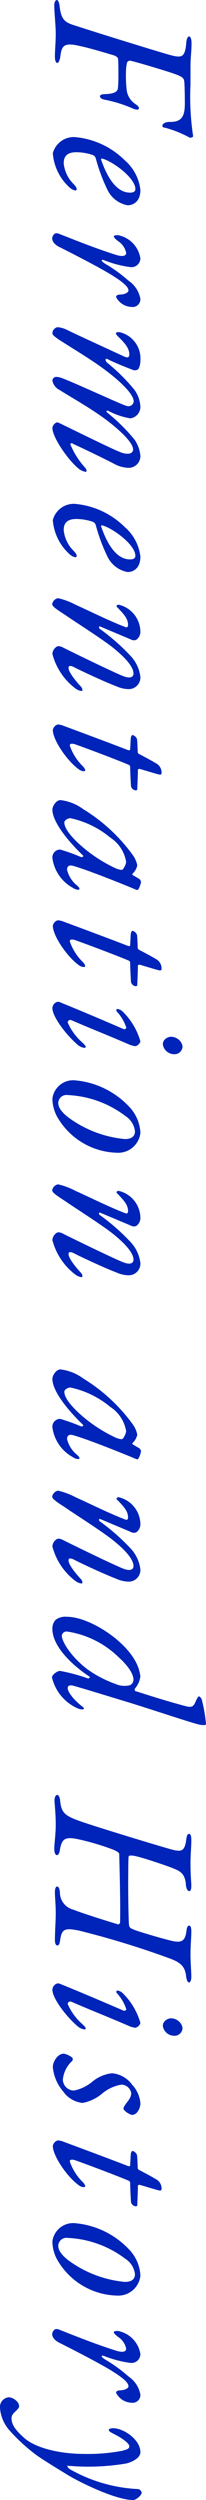 <svg xmlns="http://www.w3.org/2000/svg" width="19.66" height="237.48" viewBox="0 0 19.66 237.48"><path d="M5.88-12.86c-1.14,0-1.42-.1-2.36-.1-.36,0-.62.1-.62.24.02.14.28.24.58.26,1.48.12,1.48.46,1.16,1.64C4.38-9.88,2.62-4.16,2-2.26,1.6-1,1.56-.54-.04-.36c-.34.04-.52.16-.52.26s.18.24.48.24C.7.14,1.84,0,2.66,0c.8,0,1.52.08,2.16.08.34,0,.6-.08.6-.24,0-.12-.32-.22-.48-.26C3.82-.56,3.42-.68,3.82-2.34c.22-1.06.76-2.78.88-3.22.06-.16.18-.36.3-.38.22-.04,1.1-.04,1.66-.04.52,0,.84.02,1.08.04.26.02.6.08.64,1.22,0,.34.08.5.22.5.1,0,.26-.12.32-.5a12.664,12.664,0,0,1,.84-2.66c.16-.38.08-.56,0-.56-.14,0-.24.04-.48.4a1.875,1.875,0,0,1-1.38.78,12.326,12.326,0,0,1-1.54.06,4.424,4.424,0,0,1-.96-.1.3.3,0,0,1-.18-.38c.16-.7.98-3.44,1.26-4.22s.44-.82.68-.86c.18-.04,1.46-.06,2.12-.06,1.26,0,1.76.34,1.74,1.44,0,.54.24.7.36.7s.16-.02.2-.28a10.608,10.608,0,0,1,.9-2.26c.08-.08.02-.3-.04-.36a.118.118,0,0,0-.14-.02,24.944,24.944,0,0,1-4.8.24Zm11.6,4.78a4.383,4.383,0,0,0-2.82,1.5,7.718,7.718,0,0,0-2.2,4.78A2.07,2.07,0,0,0,14,.28a4.857,4.857,0,0,0,3.3-1.66,1.13,1.13,0,0,0,.24-.5A.149.149,0,0,0,17.42-2c-.12,0-.28.08-.5.3a3.23,3.23,0,0,1-1.96.94c-.54,0-1.06-.2-1.06-1.2a4.977,4.977,0,0,1,.26-1.56.48.48,0,0,1,.32-.3A16.888,16.888,0,0,0,17.4-4.9a2.668,2.668,0,0,0,1.54-1.96C18.94-7.32,18.66-8.08,17.48-8.08Zm-.08.48c.26,0,.34.24.34.5,0,1.5-1.9,2.34-3.16,2.78-.08.02-.08-.14-.06-.18C14.86-5.58,16.38-7.6,17.4-7.6Zm6.58-.48a2.668,2.668,0,0,0-2.16,1.96c-.08.24-.04.58.08.58.08,0,.22-.12.44-.4a1.744,1.744,0,0,1,1.12-.78c.22,0,.42.18.2.94-.64,2-1.2,3.4-2.04,5.54-.02.04-.04.26,0,.3a.575.575,0,0,0,.46.28c.18,0,.54-.1.84-.72.32-.64,2.04-4.06,2.8-5.2.72-1.14,1.08-1.36,1.32-1.36.18,0,.36.34.38.74,0,.34.1.44.24.44a1.732,1.732,0,0,0,.94-1.5.742.742,0,0,0-.76-.82A2.643,2.643,0,0,0,26.1-6.94a13.949,13.949,0,0,0-1.58,2.18c-.26.44-.48.5-.36.14a10.414,10.414,0,0,0,.66-2.56A.855.855,0,0,0,23.98-8.08Zm9.72,0A2.57,2.57,0,0,0,31.02-6.2c-.08.3.02.46.08.46.08,0,.2-.1.38-.28.7-.74,1.16-1,1.62-1,.32,0,.34.18.22.46-.86,1.86-2.04,4.46-2.56,5.52a2.416,2.416,0,0,0-.24.88.612.612,0,0,0,.56.48c.18,0,.34-.22.62-.62.34-.52,1.36-2.18,1.9-3,1.7-2.6,3.24-4.14,3.96-4.14a.5.5,0,0,1,.44.66c-.04.32-2.04,4.62-2.62,6.12a1.993,1.993,0,0,0-.14.58.367.367,0,0,0,.34.4,1.233,1.233,0,0,0,.9-.68c.64-1,1.6-2.74,2.64-4.18,1.02-1.42,2.34-2.84,3-2.84.5,0,.54.66.2,1.38-.22.62-2.6,5.44-2.72,5.72a.263.263,0,0,0,.04.32.617.617,0,0,0,.46.28c.9,0,3.16-1.58,3.9-2.56a1.379,1.379,0,0,0,.26-.62c0-.12-.18-.12-.4.06a7.476,7.476,0,0,1-2.2,1.4c-.08.02-.2-.1-.04-.28.4-.92,1.66-3.5,1.98-4.08a3.189,3.189,0,0,0,.28-1.16,1.121,1.121,0,0,0-1.12-1.16,3.291,3.291,0,0,0-1.56.56A17.83,17.83,0,0,0,38.62-4.9c-.1.1-.22.04-.16-.1a6.958,6.958,0,0,0,.72-2.12,1.107,1.107,0,0,0-1.1-.96,3.086,3.086,0,0,0-1.6.56,17.933,17.933,0,0,0-2.56,2.58c-.22.28-.5.22-.36-.02.34-.64.98-2.28,1.04-2.46a.5.5,0,0,0-.12-.48A1.714,1.714,0,0,0,33.7-8.08Zm18.62,0a4.383,4.383,0,0,0-2.82,1.5A7.718,7.718,0,0,0,47.3-1.8,2.07,2.07,0,0,0,48.84.28a4.857,4.857,0,0,0,3.3-1.66,1.13,1.13,0,0,0,.24-.5A.149.149,0,0,0,52.26-2c-.12,0-.28.08-.5.3a3.23,3.23,0,0,1-1.96.94c-.54,0-1.06-.2-1.06-1.2A4.977,4.977,0,0,1,49-3.52a.48.48,0,0,1,.32-.3A16.887,16.887,0,0,0,52.24-4.9a2.668,2.668,0,0,0,1.54-1.96C53.78-7.32,53.5-8.08,52.32-8.08Zm-.08.48c.26,0,.34.24.34.5,0,1.5-1.9,2.34-3.16,2.78-.08.02-.08-.14-.06-.18C49.7-5.58,51.22-7.6,52.24-7.6Zm11.52-.48a3.522,3.522,0,0,0-2.08,1A20,20,0,0,0,59.2-4.24c-.08.16-.32.14-.24-.02.18-.42,1.08-2.58,1.22-2.9a.611.611,0,0,0,.04-.52.955.955,0,0,0-.74-.4A2.672,2.672,0,0,0,56.88-6c0,.08.06.2.12.2.08,0,.16-.1.26-.2.48-.44.92-.9,1.54-.9.18,0,.3.08.18.32-.58,1.52-1.54,3.44-2.1,4.7a6.8,6.8,0,0,0-.62,1.66.7.7,0,0,0,.56.56c.22,0,.48-.38,1.02-1.22.62-.88,2.48-3.86,3.32-4.82,1.04-1.26,1.78-1.72,2.26-1.72.3,0,.5.26.28.88-.2.64-2.58,5.52-2.76,5.86-.22.42-.08.6-.02.66a.85.85,0,0,0,.64.34,6,6,0,0,0,3.28-2.2,1.24,1.24,0,0,0,.24-.58c0-.14-.24-.1-.4.04-.6.56-1.4,1.2-1.8,1.2q-.33,0-.06-.54c.18-.32,1.36-2.82,1.8-4a2.955,2.955,0,0,0,.28-1.18A1.111,1.111,0,0,0,63.76-8.08Zm9.1-2.02a1,1,0,0,0-.94.58c-.22.36-.52.92-.82,1.5-.02.06-.12.2-.22.2-.14,0-.82.02-1.22.06a.643.643,0,0,0-.4.42c0,.08.12.16.32.18.28.02.78.04,1.06.06.06,0,.1.1.04.24-.86,2.22-2.24,5.98-2.32,6.18a1.624,1.624,0,0,0-.1.5.683.683,0,0,0,.52.46c.94,0,2.94-1.36,3.74-2.48a.845.845,0,0,0,.18-.48c0-.24-.26-.1-.44.06a5.026,5.026,0,0,1-2,1.28c-.2,0-.22-.22-.1-.56.58-1.64,1.64-4.4,1.92-5.04a.231.231,0,0,1,.18-.16c.38,0,1.56-.06,1.86-.08a.522.522,0,0,0,.4-.44c0-.08-.04-.16-.08-.16-.52-.02-1.44-.06-1.86-.06-.08,0-.12-.12-.1-.18.06-.22.42-1.4.48-1.64C73.06-10,73.04-10.1,72.86-10.1Zm8.78,2.32a2.488,2.488,0,0,0-.94.4,16.42,16.42,0,0,0-4.4,4.76,4.577,4.577,0,0,0-.86,2.18c0,.38.56.76.9.76,1.32,0,3.38-1.88,4.36-2.92.1-.1.2.1.14.22a16.673,16.673,0,0,0-.7,1.96.742.742,0,0,0,.8.74,3.793,3.793,0,0,0,2.84-1.96,1,1,0,0,0,.18-.5c0-.14-.12-.22-.4.1a2.745,2.745,0,0,1-1.5.96c-.3,0-.48-.16-.38-.54.36-1.36,1.96-5.32,2.24-5.96.1-.18.04-.28.04-.28a2.1,2.1,0,0,0-.76-.28.526.526,0,0,0-.28.18c-.06.12-.24.4-.32.56-.04.08-.14.1-.16.08A1.459,1.459,0,0,0,81.64-7.78Zm-.32,1.06a1.515,1.515,0,0,1,.72.34c.06.06.02.32-.1.62A13.781,13.781,0,0,1,79.58-2.2c-.84.9-1.52,1.38-2.02,1.38-.2,0-.4-.34-.4-.58A8.813,8.813,0,0,1,79-5.2,3.409,3.409,0,0,1,81.32-6.72ZM91.46-10.1a1,1,0,0,0-.94.58c-.22.36-.52.92-.82,1.5-.02.06-.12.2-.22.2-.14,0-.82.02-1.22.06a.643.643,0,0,0-.4.42c0,.08.12.16.32.18.28.02.78.04,1.06.06.06,0,.1.1.04.24-.86,2.22-2.24,5.98-2.32,6.18a1.624,1.624,0,0,0-.1.5.683.683,0,0,0,.52.46c.94,0,2.94-1.36,3.74-2.48a.845.845,0,0,0,.18-.48c0-.24-.26-.1-.44.06a5.026,5.026,0,0,1-2,1.28c-.2,0-.22-.22-.1-.56.58-1.64,1.64-4.4,1.92-5.04a.231.231,0,0,1,.18-.16c.38,0,1.56-.06,1.86-.08a.522.522,0,0,0,.4-.44c0-.08-.04-.16-.08-.16-.52-.02-1.44-.06-1.86-.06-.08,0-.12-.12-.1-.18.06-.22.42-1.4.48-1.64C91.66-10,91.64-10.1,91.46-10.1Zm6.9,2.02A6.453,6.453,0,0,0,95.54-6.4a.932.932,0,0,0-.26.5c0,.12.16.16.26.06a4.092,4.092,0,0,1,1.48-.88c.1-.04.24.1.16.28-.94,2.18-1.76,4.12-2.48,5.9a.814.814,0,0,0-.1.36.648.648,0,0,0,.6.5c.82,0,2.52-1.3,3.42-2.34a1.34,1.34,0,0,0,.36-.72.112.112,0,0,0-.1-.12c-.1,0-.26.16-.46.38a5.383,5.383,0,0,1-1.86,1.34.25.25,0,0,1-.22-.34c.7-1.6,1.32-3.2,2.28-5.44a2.364,2.364,0,0,0,.2-.68A.659.659,0,0,0,98.36-8.08Zm.5-4.02a.957.957,0,0,0-.54.24,1.163,1.163,0,0,0-.4.84.857.857,0,0,0,.44.74.8.8,0,0,0,.3.06,1.1,1.1,0,0,0,.92-1.08A.761.761,0,0,0,98.86-12.1Zm8.2,4.02a3.845,3.845,0,0,0-2.48,1.06,8.061,8.061,0,0,0-2.52,5.2A1.992,1.992,0,0,0,103.8.32a3.706,3.706,0,0,0,1.66-.42,6.766,6.766,0,0,0,3.48-5.74A2.128,2.128,0,0,0,107.06-8.08Zm-.16.52c.54,0,.74.4.74.96a10.781,10.781,0,0,1-2.1,5.46c-.56.7-1,.9-1.32.9a.779.779,0,0,1-.76-.88,9.844,9.844,0,0,1,2-5.54A1.989,1.989,0,0,1,106.9-7.56Zm12.54-.52a3.523,3.523,0,0,0-2.08,1,20,20,0,0,0-2.48,2.84c-.08.16-.32.14-.24-.02.18-.42,1.08-2.58,1.22-2.9a.611.611,0,0,0,.04-.52.955.955,0,0,0-.74-.4A2.672,2.672,0,0,0,112.56-6c0,.08.06.2.12.2.08,0,.16-.1.26-.2.48-.44.92-.9,1.54-.9.18,0,.3.08.18.32-.58,1.52-1.54,3.44-2.1,4.7a6.8,6.8,0,0,0-.62,1.66.7.7,0,0,0,.56.56c.22,0,.48-.38,1.02-1.22.62-.88,2.48-3.86,3.32-4.82,1.04-1.26,1.78-1.72,2.26-1.72.3,0,.5.26.28.88-.2.64-2.58,5.52-2.76,5.86-.22.42-.08.6-.02.66a.85.85,0,0,0,.64.34,6,6,0,0,0,3.28-2.2,1.24,1.24,0,0,0,.24-.58c0-.14-.24-.1-.4.04-.6.56-1.4,1.2-1.8,1.2q-.33,0-.06-.54c.18-.32,1.36-2.82,1.8-4a2.955,2.955,0,0,0,.28-1.18A1.111,1.111,0,0,0,119.44-8.08Zm16.28.3a2.488,2.488,0,0,0-.94.4,16.42,16.42,0,0,0-4.4,4.76,4.577,4.577,0,0,0-.86,2.18c0,.38.56.76.9.76,1.32,0,3.38-1.88,4.36-2.92.1-.1.2.1.14.22a16.674,16.674,0,0,0-.7,1.96.742.742,0,0,0,.8.74,3.793,3.793,0,0,0,2.84-1.96,1,1,0,0,0,.18-.5c0-.14-.12-.22-.4.1a2.745,2.745,0,0,1-1.5.96c-.3,0-.48-.16-.38-.54.36-1.36,1.96-5.32,2.24-5.96.1-.18.04-.28.04-.28a2.1,2.1,0,0,0-.76-.28.526.526,0,0,0-.28.18c-.06.12-.24.4-.32.56-.04.08-.14.1-.16.08A1.459,1.459,0,0,0,135.72-7.78Zm-.32,1.06a1.515,1.515,0,0,1,.72.34c.06.06.02.32-.1.62a13.781,13.781,0,0,1-2.36,3.56c-.84.9-1.52,1.38-2.02,1.38-.2,0-.4-.34-.4-.58a8.813,8.813,0,0,1,1.84-3.8A3.409,3.409,0,0,1,135.4-6.72Zm13.14-1.36a3.522,3.522,0,0,0-2.08,1,20,20,0,0,0-2.48,2.84c-.08.16-.32.14-.24-.02.18-.42,1.08-2.58,1.22-2.9a.611.611,0,0,0,.04-.52.955.955,0,0,0-.74-.4A2.672,2.672,0,0,0,141.66-6c0,.08.06.2.12.2.08,0,.16-.1.26-.2.48-.44.92-.9,1.54-.9.18,0,.3.08.18.32-.58,1.52-1.54,3.44-2.1,4.7a6.8,6.8,0,0,0-.62,1.66.7.7,0,0,0,.56.56c.22,0,.48-.38,1.02-1.22.62-.88,2.48-3.86,3.32-4.82,1.04-1.26,1.78-1.72,2.26-1.72.3,0,.5.26.28.88-.2.64-2.58,5.52-2.76,5.86-.22.42-.08.6-.02.66a.85.85,0,0,0,.64.34,6,6,0,0,0,3.28-2.2,1.24,1.24,0,0,0,.24-.58c0-.14-.24-.1-.4.04-.6.56-1.4,1.2-1.8,1.2q-.33,0-.06-.54c.18-.32,1.36-2.82,1.8-4a2.955,2.955,0,0,0,.28-1.18A1.111,1.111,0,0,0,148.54-8.08Zm4.48,7A1.556,1.556,0,0,0,153.3,0a1.2,1.2,0,0,0,.88.32c1.4,0,3.1-1.4,4.54-3.56.04-.06.18.08.16.16a16.354,16.354,0,0,0-.72,2.68c0,.24.36.76.62.76a4.289,4.289,0,0,0,2.96-2.5,1.17,1.17,0,0,0,.08-.38c0-.18-.1-.24-.24-.06-.6.8-1.4,1.44-1.78,1.44-.22,0-.34-.18-.22-.58.36-1.28,1.02-3.4,1.62-5.4.94-3,1.66-5.12,2.02-6.4.12-.48.12-.82,0-.82a14.032,14.032,0,0,0-2.32.4c-.12.02-.32.2-.32.26,0,.08.18.2.56.36.42.2.52.34.36.96-.68,2.52-1.18,3.94-1.42,4.76-.02.06-.18.08-.22.06a2.262,2.262,0,0,0-1.18-.54,4.1,4.1,0,0,0-1.48.5C155-6.34,153.02-3.02,153.02-1.08Zm1.4,0a8.94,8.94,0,0,1,2.42-4.9c1.12-1.24,1.84-1.44,2.16-1.44a.6.6,0,0,1,.52.34,2.148,2.148,0,0,1-.12,1.38,10.973,10.973,0,0,1-1.38,2.66C156.86-1.5,155.4-.58,154.8-.58A.458.458,0,0,1,154.42-1.08Zm19.22-11.64c0,.16.22.22.5.26,1.16.14,1.22.46,1,1.34-.24.92-2.36,7.94-2.8,9.06-.46,1.24-.78,1.54-1.86,1.64-.4.04-.54.18-.54.28,0,.12.18.26.56.26.14,0,1.24-.12,2.28-.12.84,0,1.86.14,2.26.14.42,0,.62-.12.62-.24,0-.16-.2-.26-.52-.3-1.04-.18-1.22-.5-1.02-1.6a24.308,24.308,0,0,1,.98-3.38c.22-.54.34-.68.48-.68,1.78-.04,4.52-.12,6.52-.08.04,0,.14.14.14.18-.38,1.28-1.1,3.54-1.4,4.28A1.683,1.683,0,0,1,179.2-.4c-.4.04-.54.14-.56.26,0,.1.12.22.54.22.52,0,1.16-.08,2-.08.7,0,1.82.08,2.54.08.3,0,.52-.08.52-.22,0-.16-.12-.22-.48-.28-1.14-.14-1.18-.5-.94-1.76a83.144,83.144,0,0,1,2.7-8.82c.34-.86.68-1.34,1.64-1.44.3-.04.58-.12.6-.28,0-.12-.24-.22-.48-.22-.6,0-1.38.08-2.18.08s-1.7-.08-2.16-.08c-.5,0-.58.1-.58.22,0,.14.24.22.46.24.96.12,1.22.42.98,1.42s-.82,2.96-1.02,3.5c-.2.5-.22.54-.62.58-.64.04-3.18.08-4.68.06-.38,0-1.44,0-1.7-.04-.06-.02-.14-.14-.02-.68.18-.8.84-2.76,1.12-3.48.26-.64.44-1.22,1.58-1.3.32-.02.62-.14.62-.32,0-.12-.14-.2-.52-.2-.32,0-.9.08-2.14.08-.84,0-1.52-.08-2.18-.08C173.86-12.94,173.64-12.88,173.64-12.72ZM191.6-8.08a6.453,6.453,0,0,0-2.82,1.68.932.932,0,0,0-.26.5c0,.12.16.16.26.06a4.092,4.092,0,0,1,1.48-.88c.1-.04.24.1.16.28-.94,2.18-1.76,4.12-2.48,5.9a.814.814,0,0,0-.1.36.648.648,0,0,0,.6.5c.82,0,2.52-1.3,3.42-2.34a1.34,1.34,0,0,0,.36-.72.112.112,0,0,0-.1-.12c-.1,0-.26.16-.46.38a5.383,5.383,0,0,1-1.86,1.34.25.25,0,0,1-.22-.34c.7-1.6,1.32-3.2,2.28-5.44a2.364,2.364,0,0,0,.2-.68A.658.658,0,0,0,191.6-8.08Zm.5-4.02a.957.957,0,0,0-.54.24,1.163,1.163,0,0,0-.4.84.857.857,0,0,0,.44.74.8.8,0,0,0,.3.06,1.1,1.1,0,0,0,.92-1.08A.761.761,0,0,0,192.1-12.1Zm7.12,4.02a2.927,2.927,0,0,0-1.74.78,2.663,2.663,0,0,0-1.1,1.94,3.591,3.591,0,0,0,.76,1.82,4,4,0,0,1,.88,1.78,1.059,1.059,0,0,1-1.06,1.08,2.782,2.782,0,0,1-1.76-.9.27.27,0,0,0-.3,0,1.913,1.913,0,0,0-.38.8c0,.64.82,1.06,1.26,1.06A4.154,4.154,0,0,0,198.1-.7a2.607,2.607,0,0,0,1.1-1.86,4.05,4.05,0,0,0-.8-1.76,3.94,3.94,0,0,1-.94-1.94.971.971,0,0,1,.8-.94c.52,0,.78.38,1.26.66a.346.346,0,0,0,.3.06,1.6,1.6,0,0,0,.52-.8.649.649,0,0,0-.2-.44A1.356,1.356,0,0,0,199.22-8.08Zm8.14-2.02a1,1,0,0,0-.94.58c-.22.36-.52.92-.82,1.5-.02.06-.12.2-.22.2-.14,0-.82.02-1.22.06a.643.643,0,0,0-.4.42c0,.08.12.16.32.18.28.02.78.04,1.06.06.06,0,.1.1.04.24-.86,2.22-2.24,5.98-2.32,6.18a1.624,1.624,0,0,0-.1.5.683.683,0,0,0,.52.46c.94,0,2.94-1.36,3.74-2.48a.845.845,0,0,0,.18-.48c0-.24-.26-.1-.44.06a5.026,5.026,0,0,1-2,1.28c-.2,0-.22-.22-.1-.56.58-1.64,1.64-4.4,1.92-5.04a.231.231,0,0,1,.18-.16c.38,0,1.56-.06,1.86-.08a.522.522,0,0,0,.4-.44c0-.08-.04-.16-.08-.16-.52-.02-1.44-.06-1.86-.06-.08,0-.12-.12-.1-.18.06-.22.42-1.4.48-1.64C207.56-10,207.54-10.1,207.36-10.1Zm8.26,2.02a3.845,3.845,0,0,0-2.48,1.06,8.061,8.061,0,0,0-2.52,5.2A1.992,1.992,0,0,0,212.36.32a3.706,3.706,0,0,0,1.66-.42,6.766,6.766,0,0,0,3.48-5.74A2.128,2.128,0,0,0,215.62-8.08Zm-.16.52c.54,0,.74.4.74.96a10.781,10.781,0,0,1-2.1,5.46c-.56.7-1,.9-1.32.9a.779.779,0,0,1-.76-.88,9.844,9.844,0,0,1,2-5.54A1.989,1.989,0,0,1,215.46-7.56Zm7.6-.52a2.668,2.668,0,0,0-2.16,1.96c-.08.24-.04.58.08.58.08,0,.22-.12.44-.4a1.744,1.744,0,0,1,1.12-.78c.22,0,.42.18.2.94-.64,2-1.2,3.4-2.04,5.54-.02.04-.04.26,0,.3a.575.575,0,0,0,.46.28c.18,0,.54-.1.84-.72.32-.64,2.04-4.06,2.8-5.2.72-1.14,1.08-1.36,1.32-1.36.18,0,.36.34.38.74,0,.34.1.44.24.44a1.732,1.732,0,0,0,.94-1.5.742.742,0,0,0-.76-.82,2.643,2.643,0,0,0-1.74,1.14,13.949,13.949,0,0,0-1.58,2.18c-.26.44-.48.5-.36.14a10.413,10.413,0,0,0,.66-2.56A.855.855,0,0,0,223.06-8.08Zm9.32,0c-1.24,0-2.34,1.7-2.28,2.68.02.2.06.34.18.34.1,0,.22-.2.36-.48.42-.84.9-1.48,1.18-1.48s.32.36.42.66a17.62,17.62,0,0,1,.3,3.64c0,2.4-.58,4.62-1.46,5.66-.82.94-1.34,1.28-1.94,1.28-.42,0-.62-.42-.92-.64a.319.319,0,0,0-.24-.08c-.38,0-.82.56-.82,1a.931.931,0,0,0,1.02.82,3.627,3.627,0,0,0,2.14-.92,17.082,17.082,0,0,0,2.14-2.3c.42-.52,1.3-1.96,2.16-3.38.64-1.08,2.3-4.44,2.3-6.12,0-.22-.4-.8-.72-.8-.08,0-.32.18-.32.32A14.639,14.639,0,0,1,234-1.36c-.12.22-.36.3-.34.22a21.638,21.638,0,0,0-.2-5.52C233.38-7.12,232.98-8.08,232.38-8.08Z" transform="translate(5.32 0.56) rotate(90)" fill="#0024b9"/></svg>